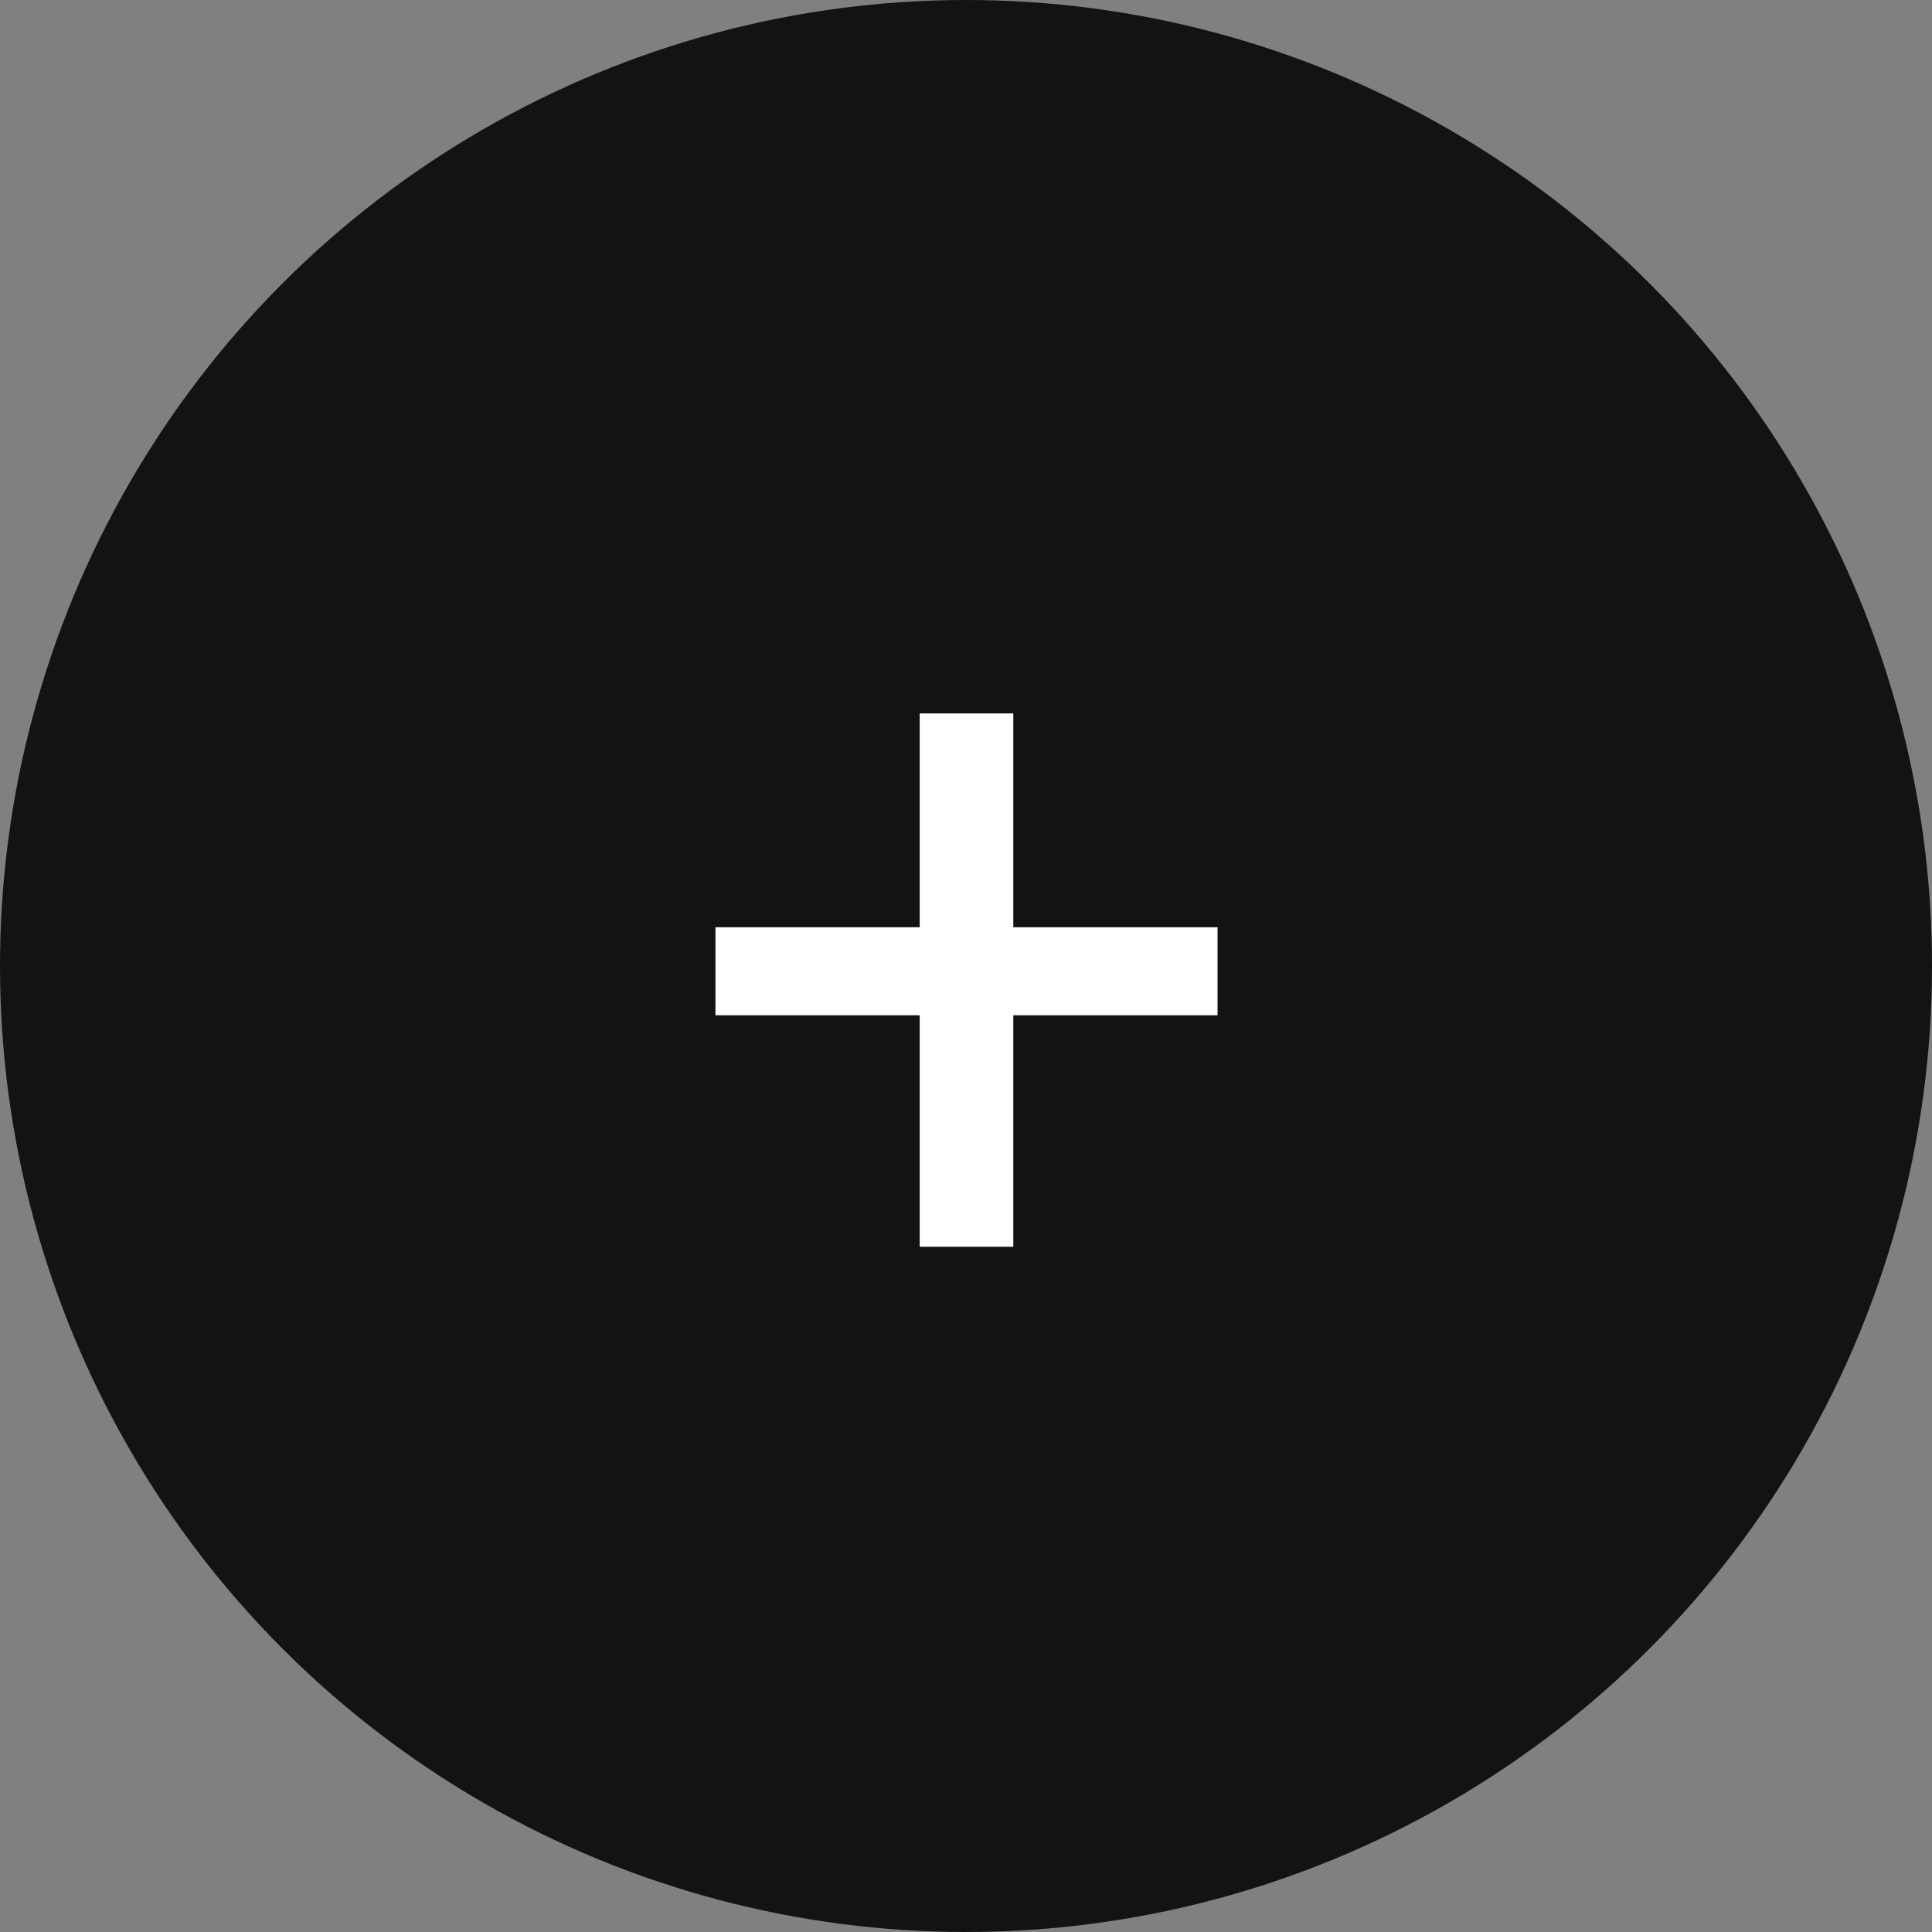 <?xml version="1.0" encoding="UTF-8"?> <svg xmlns="http://www.w3.org/2000/svg" width="60" height="60" viewBox="0 0 60 60" fill="none"><rect x="0" y="0" width="60" height="60" fill="#808080" stroke="none"/> <circle cx="30" cy="30" r="30" fill="#131313"></circle> <path d="M31.469 28.797H37.812V31.531H31.469V38.719H28.562V31.531H22.219V28.797H28.562V22.156H31.469V28.797Z" fill="white"></path> </svg> 